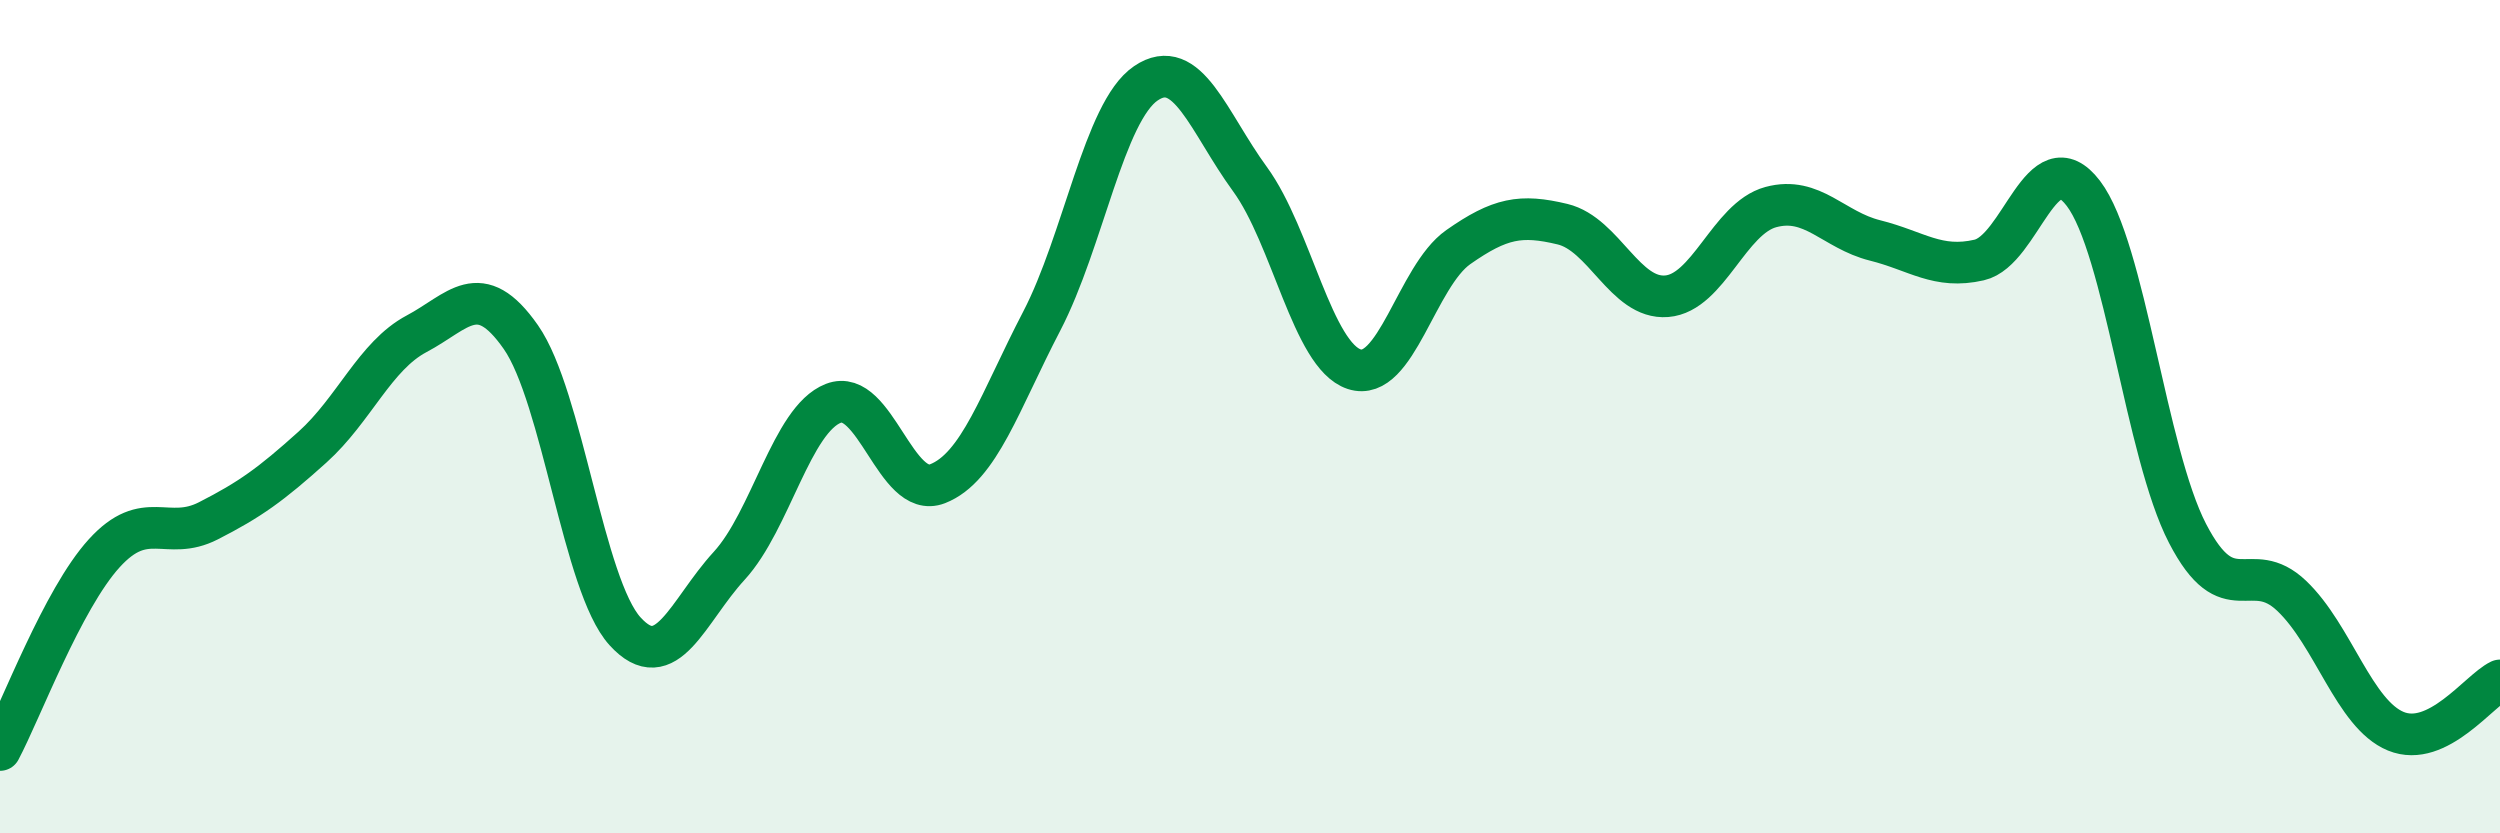 
    <svg width="60" height="20" viewBox="0 0 60 20" xmlns="http://www.w3.org/2000/svg">
      <path
        d="M 0,18 C 0.5,17.06 1.5,14.38 2.5,13.28 C 3.5,12.18 4,13.01 5,12.5 C 6,11.99 6.5,11.63 7.5,10.73 C 8.5,9.83 9,8.54 10,8.01 C 11,7.48 11.5,6.66 12.5,8.09 C 13.5,9.52 14,14.05 15,15.15 C 16,16.25 16.5,14.67 17.5,13.58 C 18.5,12.49 19,10.07 20,9.68 C 21,9.29 21.5,12 22.5,11.61 C 23.5,11.22 24,9.63 25,7.71 C 26,5.79 26.5,2.68 27.5,2 C 28.5,1.32 29,2.93 30,4.3 C 31,5.67 31.5,8.53 32.5,8.86 C 33.5,9.19 34,6.63 35,5.93 C 36,5.23 36.5,5.14 37.5,5.38 C 38.5,5.62 39,7.19 40,7.11 C 41,7.03 41.5,5.24 42.5,4.97 C 43.5,4.7 44,5.52 45,5.77 C 46,6.02 46.5,6.47 47.5,6.24 C 48.5,6.01 49,3.33 50,4.64 C 51,5.95 51.5,10.87 52.5,12.8 C 53.5,14.73 54,13.35 55,14.3 C 56,15.25 56.5,17.14 57.5,17.55 C 58.5,17.96 59.5,16.57 60,16.33L60 20L0 20Z"
        fill="#008740"
        opacity="0.1"
        stroke-linecap="round"
        stroke-linejoin="round"
      />
      <path
        d="M 0,18 C 0.5,17.06 1.5,14.38 2.5,13.28 C 3.5,12.18 4,13.01 5,12.5 C 6,11.99 6.5,11.63 7.5,10.73 C 8.5,9.83 9,8.54 10,8.01 C 11,7.48 11.5,6.66 12.5,8.09 C 13.5,9.52 14,14.05 15,15.15 C 16,16.25 16.5,14.67 17.5,13.58 C 18.5,12.49 19,10.07 20,9.68 C 21,9.29 21.5,12 22.5,11.61 C 23.5,11.22 24,9.63 25,7.71 C 26,5.79 26.5,2.68 27.5,2 C 28.5,1.32 29,2.93 30,4.3 C 31,5.67 31.5,8.53 32.5,8.86 C 33.5,9.19 34,6.63 35,5.93 C 36,5.23 36.5,5.14 37.5,5.38 C 38.5,5.62 39,7.19 40,7.11 C 41,7.03 41.5,5.24 42.5,4.97 C 43.5,4.7 44,5.52 45,5.77 C 46,6.02 46.5,6.47 47.5,6.24 C 48.5,6.01 49,3.33 50,4.64 C 51,5.95 51.5,10.87 52.5,12.8 C 53.5,14.73 54,13.35 55,14.3 C 56,15.25 56.5,17.14 57.5,17.55 C 58.5,17.96 59.5,16.57 60,16.33"
        stroke="#008740"
        stroke-width="1"
        fill="none"
        stroke-linecap="round"
        stroke-linejoin="round"
      />
    </svg>
  